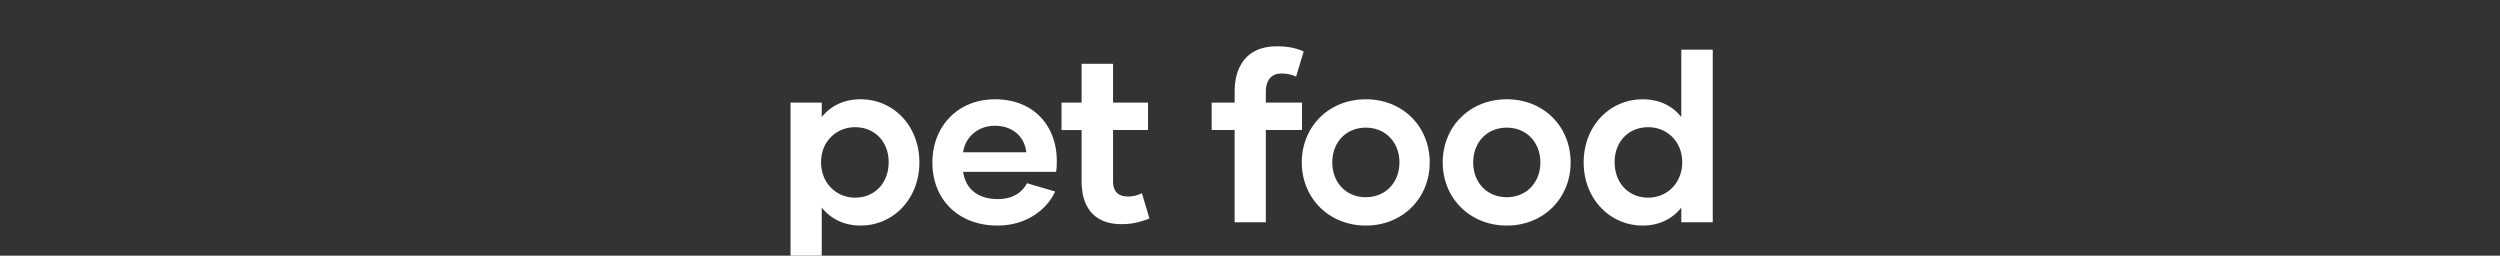 <svg width="152" height="15.545" viewBox="0 0 152 15.545" xmlns="http://www.w3.org/2000/svg"><rect x="0" y="0" width="152" height="15.545" fill="#333333" stroke="none"/><g fill="#fff"><path d="M52.32 6.037c-1.035 0-1.826.417-2.358 1.079v-.877h-1.897V16.53h1.897v-3.91c.532.661 1.323 1.093 2.358 1.093 2.012 0 3.579-1.64 3.579-3.839 0-2.213-1.567-3.838-3.58-3.838zm-.33 5.98c-1.15 0-2.07-.89-2.07-2.156 0-1.25.92-2.127 2.07-2.127 1.192 0 2.04.877 2.04 2.127 0 1.265-.848 2.156-2.04 2.156zM60.644 13.714c1.912 0 3.09-1.122 3.507-2.07l-1.71-.504c-.288.547-.848.964-1.768.964-1.323 0-1.984-.72-2.113-1.654h5.649c.043-.23.043-.445.043-.675 0-2.084-1.366-3.738-3.752-3.738-2.285 0-3.81 1.668-3.81 3.838 0 2.3 1.625 3.839 3.954 3.839zM58.56 9.257c.1-.833.819-1.61 1.926-1.61 1.135 0 1.825.72 1.912 1.61zM69.428 11.744a1.774 1.774 0 01-.862.201c-.604 0-.892-.33-.892-.92V7.906h2.128V6.24h-2.128V3.88h-1.911V6.24H64.54v1.667h1.222v3.12c0 1.566.762 2.601 2.429 2.601.604 0 1.121-.115 1.696-.345zM76.963 5.577c0-.69.33-1.106.934-1.106.36 0 .604.057.906.186l.46-1.523c-.489-.23-1.006-.317-1.639-.317-1.696 0-2.558 1.079-2.558 2.76v.662H73.67v1.667h1.395v5.606h1.897V7.906h2.2V6.24h-2.2zM83.045 13.714c2.242 0 3.881-1.668 3.881-3.839 0-2.184-1.639-3.838-3.881-3.838-2.243 0-3.896 1.654-3.896 3.838 0 2.171 1.653 3.839 3.896 3.839zm0-1.725c-1.222 0-2.041-.906-2.041-2.114 0-1.207.819-2.113 2.04-2.113 1.208 0 2.042.906 2.042 2.113 0 1.208-.834 2.114-2.041 2.114zM91.614 13.714c2.242 0 3.88-1.668 3.88-3.839 0-2.184-1.638-3.838-3.88-3.838-2.243 0-3.896 1.654-3.896 3.838 0 2.171 1.653 3.839 3.896 3.839zm0-1.725c-1.222 0-2.042-.906-2.042-2.114 0-1.207.82-2.113 2.042-2.113 1.207 0 2.04.906 2.04 2.113 0 1.208-.833 2.114-2.04 2.114zM102.223 3.019v4.097c-.517-.662-1.322-1.079-2.343-1.079-2.012 0-3.593 1.625-3.593 3.838 0 2.2 1.58 3.839 3.593 3.839 1.02 0 1.826-.432 2.343-1.093v.891h1.912V3.02zm-2.012 8.998c-1.193 0-2.041-.89-2.041-2.156 0-1.25.848-2.127 2.04-2.127 1.15 0 2.07.877 2.07 2.127 0 1.265-.92 2.156-2.07 2.156z"/></g></svg>